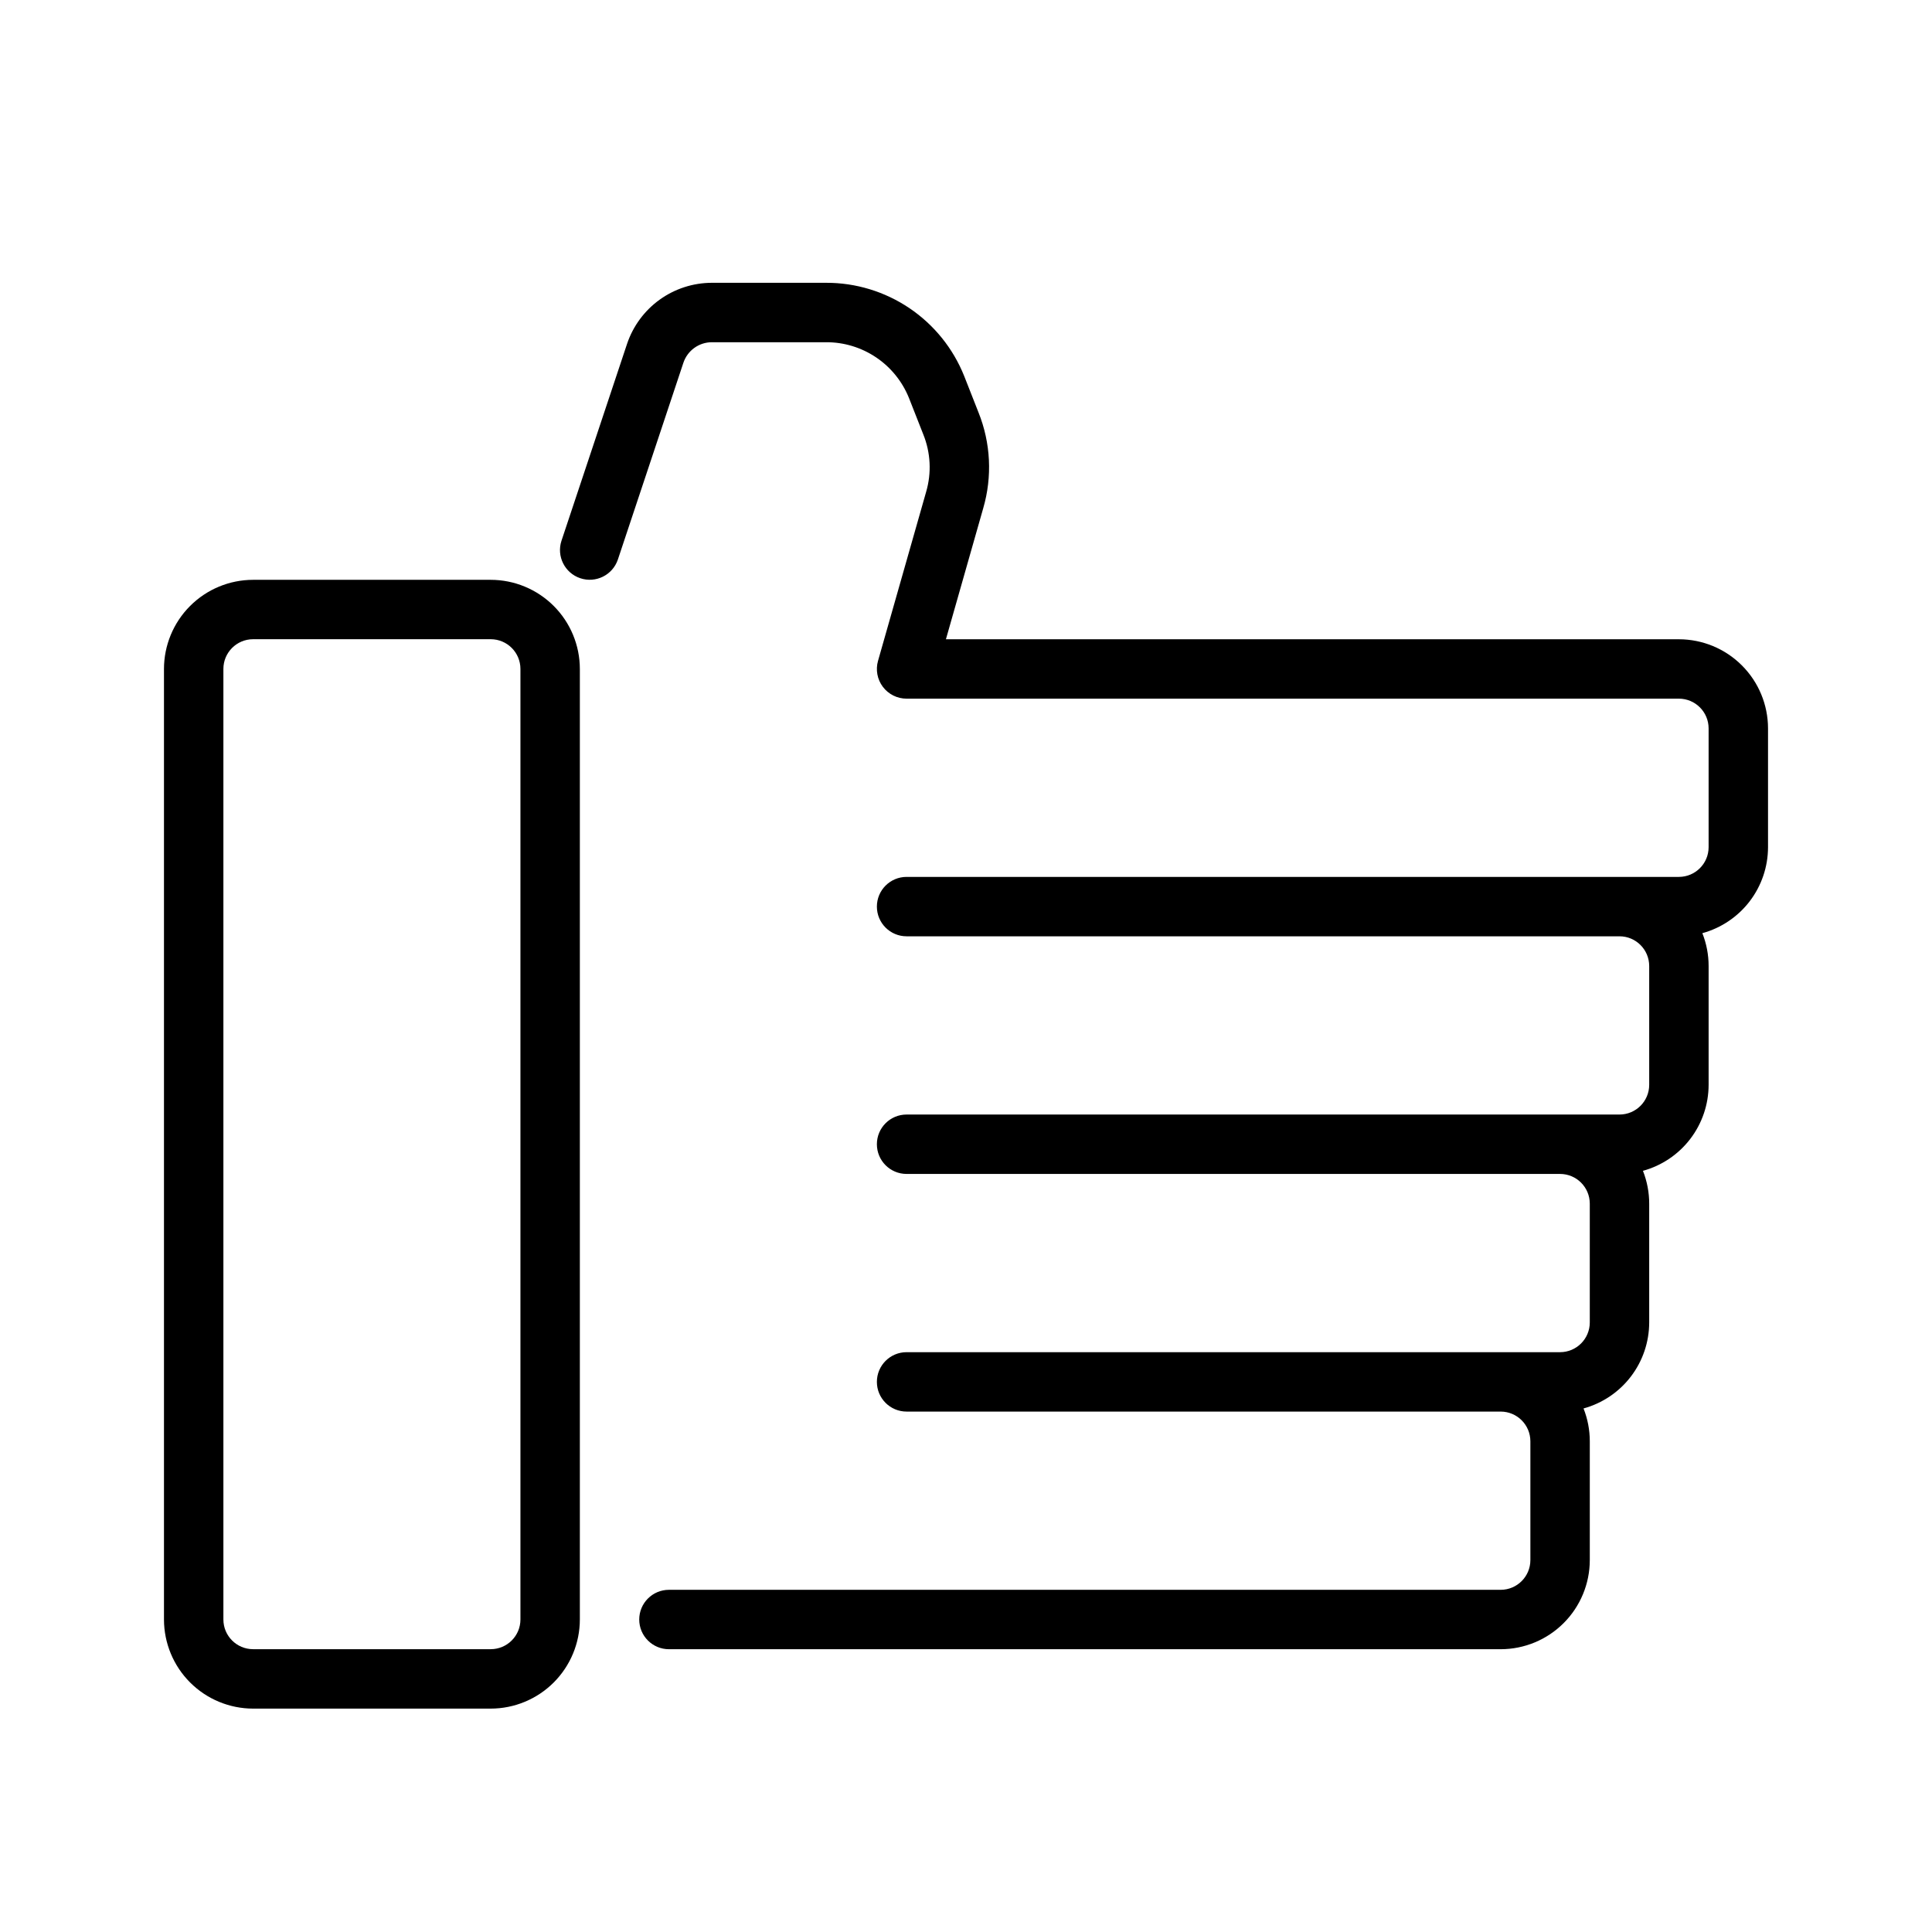 <?xml version="1.0" encoding="UTF-8"?>
<!-- Uploaded to: SVG Repo, www.svgrepo.com, Generator: SVG Repo Mixer Tools -->
<svg fill="#000000" width="800px" height="800px" version="1.1" viewBox="144 144 512 512" xmlns="http://www.w3.org/2000/svg">
 <g>
  <path d="m274.05 297.66h-62.977c-6.262 0.004-12.266 2.496-16.691 6.922-4.43 4.43-6.918 10.43-6.926 16.691v251.91c0.008 6.262 2.496 12.262 6.926 16.691 4.426 4.426 10.43 6.918 16.691 6.926h62.977c6.262-0.008 12.262-2.5 16.691-6.926 4.426-4.43 6.918-10.43 6.926-16.691v-251.91c-0.008-6.262-2.5-12.262-6.926-16.691-4.43-4.426-10.43-6.918-16.691-6.922zm7.871 275.52c-0.004 4.348-3.523 7.867-7.871 7.871h-62.977c-4.348-0.004-7.871-3.523-7.871-7.871v-251.91c0-4.344 3.523-7.867 7.871-7.871h62.977c4.348 0.004 7.867 3.527 7.871 7.871z"/>
  <path d="m588.93 313.41h-194.25l9.879-34.703c2.441-8.367 2.004-17.316-1.246-25.406l-3.805-9.672c-2.926-7.305-7.977-13.562-14.5-17.965-6.523-4.398-14.219-6.742-22.086-6.719h-30.309c-4.957 0.016-9.789 1.582-13.812 4.481-4.023 2.902-7.039 6.988-8.621 11.688l-17.383 52.191c-1.355 4.121 0.875 8.562 4.992 9.934 4.117 1.371 8.566-0.844 9.953-4.953l17.359-52.137c1.078-3.238 4.098-5.434 7.512-5.457h30.309c4.715-0.02 9.332 1.379 13.246 4.012 3.914 2.633 6.945 6.379 8.711 10.754l3.805 9.672c1.953 4.84 2.219 10.195 0.754 15.207l-12.754 44.797v-0.004c-0.676 2.375-0.199 4.93 1.289 6.898 1.488 1.969 3.812 3.125 6.281 3.125h204.67c4.348 0.004 7.871 3.527 7.875 7.875v31.488c-0.004 4.344-3.527 7.867-7.875 7.871h-204.67c-4.348 0-7.871 3.523-7.871 7.871s3.523 7.871 7.871 7.871h188.93c4.348 0.004 7.867 3.527 7.871 7.875v31.488c-0.004 4.344-3.523 7.867-7.871 7.871h-188.93c-4.348 0-7.871 3.523-7.871 7.871 0 4.348 3.523 7.871 7.871 7.871h173.18c4.348 0.004 7.871 3.527 7.875 7.875v31.488-0.004c-0.004 4.348-3.527 7.871-7.875 7.875h-173.18c-4.348 0-7.871 3.523-7.871 7.871 0 4.348 3.523 7.871 7.871 7.871h157.44c4.348 0.004 7.867 3.527 7.871 7.871v31.488c-0.004 4.348-3.523 7.871-7.871 7.875h-220.42c-4.348 0-7.871 3.523-7.871 7.871s3.523 7.871 7.871 7.871h220.42c6.262-0.008 12.266-2.496 16.691-6.926 4.426-4.426 6.918-10.43 6.926-16.691v-31.488c0-2.977-0.562-5.93-1.66-8.699 4.992-1.371 9.402-4.34 12.547-8.457 3.144-4.117 4.848-9.152 4.856-14.332v-31.484c0-2.981-0.562-5.934-1.66-8.703 4.996-1.371 9.402-4.34 12.547-8.457 3.144-4.117 4.852-9.148 4.859-14.328v-31.488c0-2.981-0.562-5.934-1.66-8.703 4.992-1.371 9.402-4.34 12.547-8.457 3.144-4.117 4.848-9.148 4.856-14.328v-31.488c-0.008-6.262-2.496-12.266-6.926-16.691-4.426-4.43-10.43-6.918-16.691-6.926z"/>
 </g>
</svg>